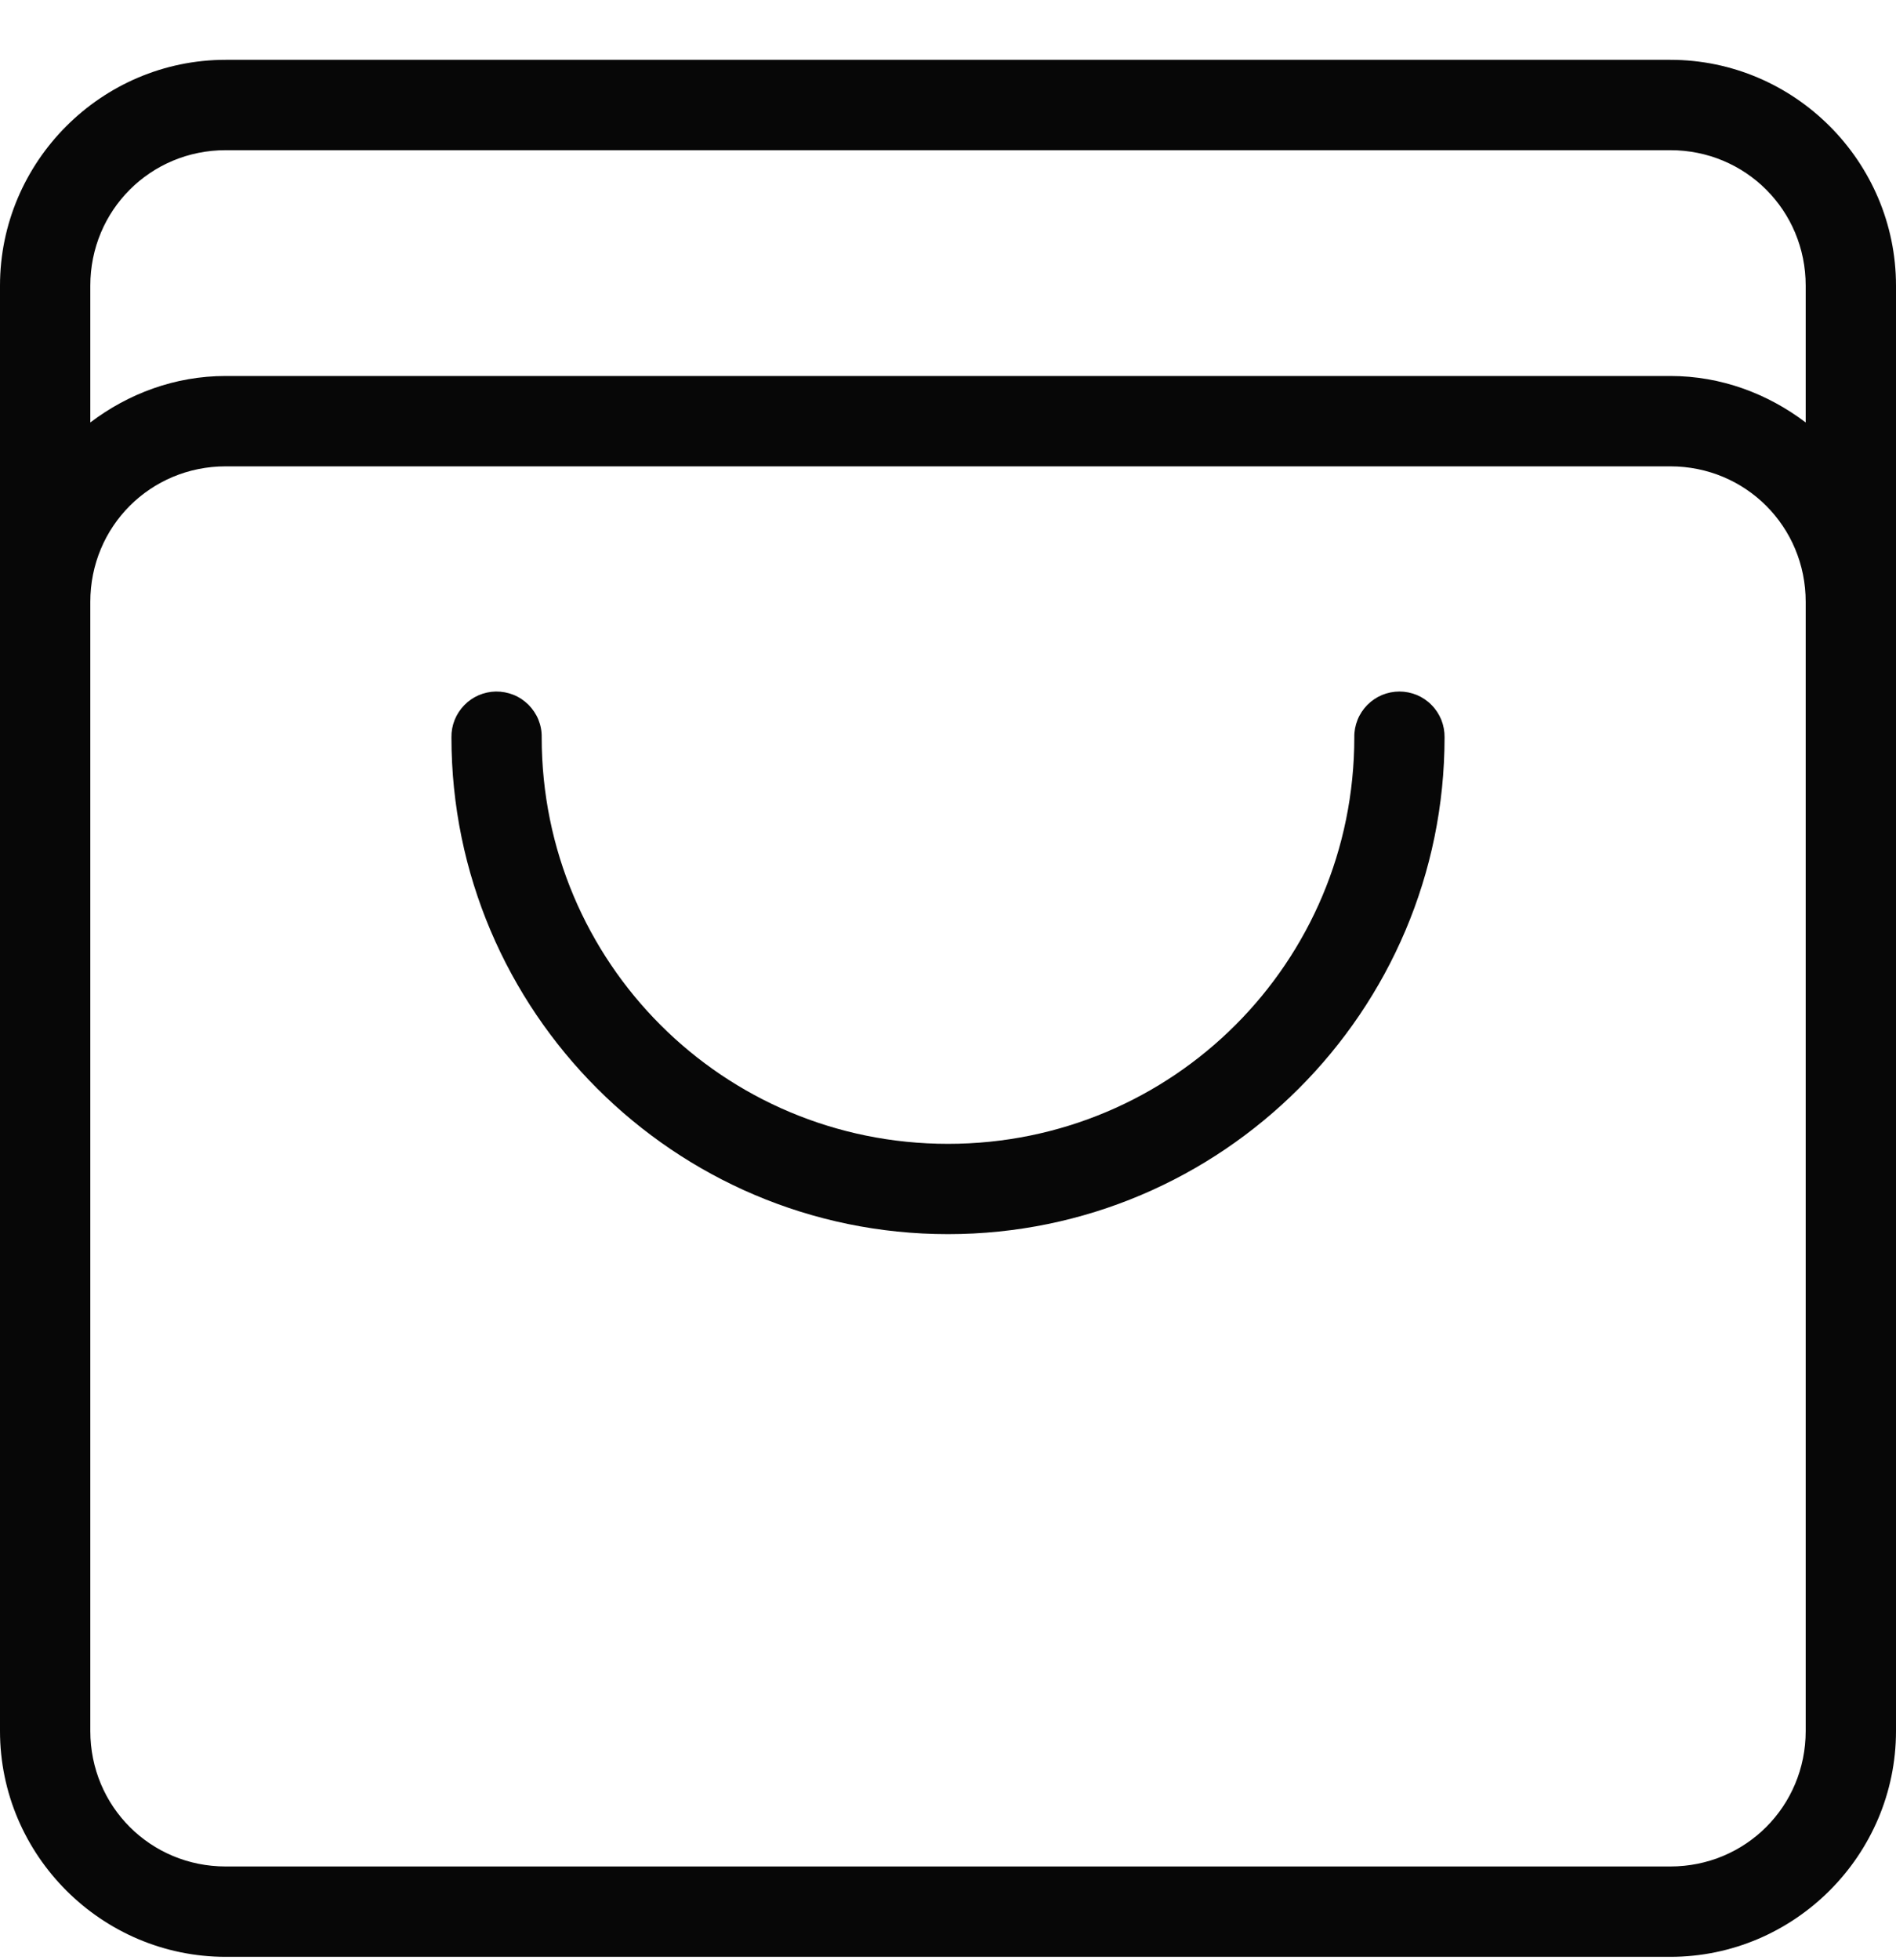 <?xml version="1.0" encoding="UTF-8"?> <svg xmlns="http://www.w3.org/2000/svg" width="30" height="31" viewBox="0 0 30 31" fill="none"> <path d="M3.571 0.946C1.607 0.946 0 2.554 0 4.518V9.518V26.66V27.375C0 29.339 1.607 30.946 3.571 30.946H26.429C28.392 30.946 30 29.339 30 27.375V26.66V9.518V4.518C30 2.554 28.392 0.946 26.429 0.946H3.571ZM3.571 2.375H26.429C27.62 2.375 28.571 3.326 28.571 4.518V6.681C27.972 6.227 27.234 5.946 26.429 5.946H3.571C2.766 5.946 2.028 6.227 1.429 6.681V4.518C1.429 3.326 2.38 2.375 3.571 2.375ZM3.571 7.375H26.429C27.62 7.375 28.571 8.326 28.571 9.518V26.66V27.375C28.571 28.566 27.62 29.517 26.429 29.517H3.571C2.38 29.517 1.429 28.566 1.429 27.375V26.66V9.518C1.429 8.326 2.38 7.375 3.571 7.375ZM7.846 10.936C7.657 10.939 7.476 11.017 7.345 11.153C7.213 11.289 7.14 11.471 7.143 11.66C7.143 15.991 10.669 19.517 15 19.517C19.331 19.517 22.857 15.991 22.857 11.66C22.858 11.566 22.841 11.472 22.806 11.384C22.77 11.296 22.718 11.216 22.651 11.149C22.585 11.081 22.506 11.028 22.419 10.991C22.331 10.955 22.238 10.936 22.143 10.936C22.048 10.936 21.954 10.955 21.867 10.991C21.78 11.028 21.701 11.081 21.634 11.149C21.568 11.216 21.515 11.296 21.48 11.384C21.445 11.472 21.427 11.566 21.429 11.66C21.429 15.219 18.559 18.089 15 18.089C11.441 18.089 8.571 15.219 8.571 11.66C8.573 11.565 8.555 11.47 8.519 11.381C8.483 11.293 8.429 11.213 8.362 11.145C8.294 11.078 8.214 11.024 8.125 10.988C8.036 10.953 7.942 10.935 7.846 10.936Z" fill="#070707"></path> </svg> 